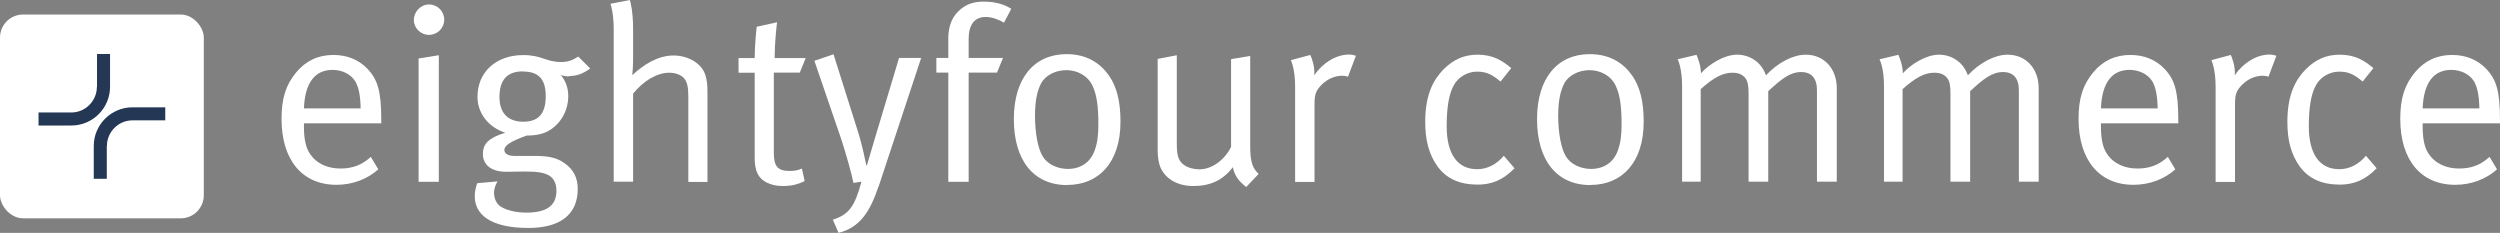 <?xml version="1.0" encoding="UTF-8"?>
<svg id="Layer_1" data-name="Layer 1" xmlns="http://www.w3.org/2000/svg" viewBox="0 0 184.25 17.16">
  <rect x="0" y="0" width="184.25" height="17.16" fill="#808080" stroke="none"/>
  <defs>
    <style>
      .cls-1 {
        fill: #fff;
      }

      .cls-2 {
        fill: #243754;
      }
    </style>
  </defs>
  <path class="cls-1" d="M22.4,9.08v.22c0,.86.11,1.52.42,2,.51.79,1.36,1.12,2.27,1.12s1.6-.27,2.24-.86l.55.92c-.81.73-1.91,1.14-3.08,1.14-2.53,0-4.05-1.83-4.05-4.86,0-1.54.33-2.53,1.1-3.45.73-.86,1.63-1.26,2.73-1.26.99,0,1.85.35,2.47.99.79.81,1.05,1.67,1.05,3.85v.2h-5.7,0ZM26.16,5.96c-.31-.49-.95-.81-1.65-.81-1.3,0-2.04.95-2.11,2.84h4.18c-.02-.99-.15-1.59-.42-2.04h0Z"/>
  <path class="cls-1" d="M31.62,2.57c-.62,0-1.12-.5-1.12-1.1s.5-1.14,1.12-1.14,1.12.5,1.12,1.12-.5,1.12-1.12,1.12ZM30.85,13.4V4.31l1.49-.24v9.33h-1.49Z"/>
  <path class="cls-1" d="M41.95,5.63c-.24,0-.46-.04-.62-.11.37.46.55.97.55,1.56,0,1.03-.51,1.98-1.36,2.51-.46.29-1.04.4-1.7.4-1.23.44-1.65.75-1.65,1.06,0,.27.28.44.73.44h1.47c1.06,0,1.65.13,2.2.51.72.49,1.01,1.14,1.01,1.92,0,1.98-1.41,2.88-3.63,2.88-2.86,0-3.96-1.03-3.96-2.33,0-.33.06-.61.18-.97l1.5-.13c-.13.2-.26.53-.26.82,0,.48.2.86.53,1.06.44.26,1.12.42,1.85.42,1.41,0,2.22-.46,2.22-1.6,0-.49-.16-.88-.49-1.1-.35-.24-.9-.33-1.8-.33-.37,0-1.12.02-1.41.02-1.08,0-1.72-.49-1.72-1.32,0-.73.4-1.17,1.65-1.56-1.23-.39-2.05-1.43-2.05-2.64,0-1.83,1.37-3.08,3.37-3.08,1.39,0,1.67.51,2.79.51.48,0,.82-.11,1.27-.4l.88.88c-.57.4-.99.55-1.54.55v.03ZM38.53,5.26c-1.14,0-1.72.62-1.72,1.89,0,1.17.61,1.82,1.76,1.82s1.65-.64,1.65-1.87-.48-1.83-1.69-1.83h0Z"/>
  <path class="cls-1" d="M50.73,13.4v-6.31c0-.68-.09-1.1-.35-1.36-.22-.22-.6-.37-1.06-.37-.88,0-1.87.57-2.66,1.54v6.49h-1.43V2.15c0-1.06-.18-1.74-.24-1.87l1.43-.28c.06.15.24.92.24,2.16v2.13c0,.51-.04,1.12-.06,1.25.83-.77,1.87-1.45,3.04-1.45,1.1,0,2.09.6,2.35,1.45.11.37.15.66.15,1.32v6.55h-1.41Z"/>
  <path class="cls-1" d="M58.94,5.35h-1.91v5.89c0,1.01.27,1.36,1.17,1.36.4,0,.64-.06.9-.18l.2.92c-.46.24-.97.37-1.61.37-.48,0-.84-.09-1.19-.26-.64-.31-.88-.9-.88-1.82v-6.27h-1.19v-1.08h1.19c0-.79.11-2.02.15-2.31l1.5-.33c-.04.29-.18,1.56-.18,2.64h2.29l-.44,1.08h0Z"/>
  <path class="cls-1" d="M64.75,13.73c-.61,1.83-1.36,3.04-2.95,3.43l-.42-.97c1.17-.37,1.61-.95,2.11-2.8l-.59.09c-.11-.59-.61-2.37-.92-3.28l-1.96-5.72,1.41-.48,1.87,5.92c.24.77.49,2,.55,2.27h.04c.18-.64.39-1.28.57-1.93l1.8-5.99h1.63l-3.13,9.46h-.01Z"/>
  <path class="cls-1" d="M74,1.67c-.35-.2-.86-.42-1.36-.42-.81,0-1.25.57-1.25,1.61v1.41h2.53l-.44,1.08h-2.09v8.05h-1.5V5.35h-.88v-1.08h.88v-1.43c0-1.36.62-1.94,1.01-2.24.44-.33.93-.48,1.61-.48.79,0,1.49.18,2.02.53l-.53,1.01h0Z"/>
  <path class="cls-1" d="M78.66,13.64c-2.51,0-3.94-1.85-3.94-4.86s1.49-4.79,3.89-4.79c1.52,0,2.51.7,3.13,1.59.57.83.84,1.91.84,3.39,0,3.04-1.63,4.66-3.92,4.66h0ZM80.53,6.34c-.38-.81-1.19-1.17-1.94-1.17-.81,0-1.56.39-1.87.99-.29.57-.44,1.3-.44,2.38,0,1.28.22,2.42.57,2.99.33.55,1.06.92,1.85.92.95,0,1.67-.49,1.98-1.37.2-.57.27-1.08.27-1.98,0-1.28-.13-2.14-.42-2.75h0Z"/>
  <path class="cls-1" d="M91.85,13.79c-.61-.49-.86-.86-.99-1.47-.7.94-1.65,1.39-2.9,1.39-1.15,0-2.02-.5-2.4-1.3-.17-.35-.24-.82-.24-1.36v-6.71l1.41-.27v6.56c0,.86.13,1.25.55,1.54.29.2.71.31,1.12.31.9,0,1.83-.66,2.33-1.65v-6.47l1.41-.24v6.66c0,1.15.17,1.61.62,2.04l-.92.97h0Z"/>
  <path class="cls-1" d="M99.33,5.65c-.09-.04-.26-.07-.4-.07-.55,0-1.1.24-1.52.66s-.53.7-.53,1.45v5.72h-1.43v-7.04c0-1.19-.26-1.82-.31-1.94l1.43-.38c.07.15.35.81.29,1.49.66-.94,1.63-1.52,2.57-1.52.22,0,.44.07.5.09l-.59,1.56v-.02Z"/>
  <path class="cls-1" d="M108.84,13.6c-1.3,0-2.27-.46-2.92-1.37-.61-.88-.88-1.89-.88-3.25,0-2,.59-3.1,1.37-3.89.72-.71,1.5-1.06,2.48-1.06,1.15,0,1.83.44,2.49.99l-.79.99c-.64-.53-1.04-.73-1.74-.73s-1.39.4-1.72,1.03c-.35.64-.51,1.65-.51,2.99,0,2.05.79,3.17,2.25,3.17.73,0,1.43-.35,1.96-.99l.79.92c-.84.86-1.65,1.21-2.79,1.21h0Z"/>
  <path class="cls-1" d="M117.22,13.64c-2.51,0-3.94-1.85-3.94-4.86s1.49-4.79,3.89-4.79c1.52,0,2.51.7,3.13,1.59.57.83.84,1.91.84,3.39,0,3.04-1.63,4.66-3.92,4.66h0ZM119.09,6.34c-.38-.81-1.19-1.17-1.94-1.17-.81,0-1.56.39-1.87.99-.29.57-.44,1.3-.44,2.38,0,1.28.22,2.42.57,2.99.33.55,1.06.92,1.85.92.95,0,1.67-.49,1.98-1.37.2-.57.27-1.08.27-1.98,0-1.28-.13-2.14-.42-2.75h0Z"/>
  <path class="cls-1" d="M133.91,13.4v-6.75c0-.88-.4-1.34-1.17-1.34-.82,0-1.47.53-2.42,1.41v6.67h-1.45v-6.49c0-.55-.05-.92-.26-1.17-.22-.26-.51-.37-.94-.37-.7,0-1.37.35-2.33,1.21v6.82h-1.37v-7.08c0-1.17-.26-1.82-.33-1.94l1.39-.33c.07.15.33.79.33,1.36.61-.68,1.72-1.37,2.66-1.37s1.8.55,2.13,1.52c.88-.94,2-1.52,2.93-1.52,1.36,0,2.29,1.03,2.29,2.47v6.89h-1.47.01Z"/>
  <path class="cls-1" d="M148.79,13.4v-6.75c0-.88-.4-1.34-1.17-1.34-.82,0-1.47.53-2.42,1.41v6.67h-1.45v-6.49c0-.55-.05-.92-.26-1.17-.22-.26-.51-.37-.94-.37-.7,0-1.37.35-2.33,1.21v6.82h-1.37v-7.08c0-1.17-.26-1.82-.33-1.94l1.39-.33c.07.15.33.79.33,1.36.61-.68,1.72-1.37,2.66-1.37s1.8.55,2.13,1.52c.88-.94,2-1.52,2.93-1.52,1.36,0,2.29,1.03,2.29,2.47v6.89h-1.47,0Z"/>
  <path class="cls-1" d="M154.84,9.08v.22c0,.86.11,1.52.42,2,.51.79,1.36,1.12,2.27,1.12s1.6-.27,2.24-.86l.55.92c-.81.73-1.91,1.14-3.08,1.14-2.53,0-4.05-1.83-4.05-4.86,0-1.54.33-2.53,1.1-3.45.73-.86,1.63-1.26,2.73-1.26.99,0,1.85.35,2.47.99.79.81,1.05,1.67,1.05,3.85v.2h-5.7ZM158.6,5.96c-.31-.49-.95-.81-1.65-.81-1.3,0-2.04.95-2.11,2.84h4.18c-.02-.99-.15-1.59-.42-2.04h0Z"/>
  <path class="cls-1" d="M167.17,5.65c-.09-.04-.26-.07-.4-.07-.55,0-1.1.24-1.52.66s-.53.7-.53,1.45v5.72h-1.43v-7.04c0-1.19-.26-1.82-.31-1.94l1.43-.38c.07.15.35.81.29,1.49.66-.94,1.63-1.52,2.57-1.52.22,0,.44.07.5.09l-.59,1.56v-.02Z"/>
  <path class="cls-1" d="M172.38,13.6c-1.3,0-2.27-.46-2.92-1.37-.61-.88-.88-1.89-.88-3.25,0-2,.59-3.1,1.37-3.89.72-.71,1.5-1.06,2.48-1.06,1.15,0,1.83.44,2.49.99l-.79.99c-.64-.53-1.04-.73-1.74-.73s-1.39.4-1.72,1.03c-.35.64-.51,1.65-.51,2.99,0,2.05.79,3.17,2.25,3.17.73,0,1.43-.35,1.96-.99l.79.92c-.84.86-1.65,1.21-2.79,1.21h0Z"/>
  <path class="cls-1" d="M178.55,9.08v.22c0,.86.11,1.52.42,2,.51.79,1.36,1.12,2.27,1.12s1.6-.27,2.24-.86l.55.92c-.81.73-1.91,1.14-3.08,1.14-2.53,0-4.05-1.83-4.05-4.86,0-1.54.33-2.53,1.1-3.45.73-.86,1.63-1.26,2.73-1.26.99,0,1.85.35,2.47.99.79.81,1.05,1.67,1.05,3.85v.2h-5.7ZM182.31,5.96c-.31-.49-.95-.81-1.65-.81-1.3,0-2.04.95-2.11,2.84h4.18c-.02-.99-.15-1.59-.42-2.04h0Z"/>
  <rect class="cls-1" y="1.07" width="15.02" height="15.02" rx="1.7" ry="1.7"/>
  <path class="cls-2" d="M7.14,6.4c0,1.04-.85,1.89-1.88,1.89h-2.42v.96h2.42c1.57,0,2.85-1.28,2.85-2.85v-2.42h-.96v2.42h0Z"/>
  <path class="cls-2" d="M7.88,10.76c0-1.04.85-1.89,1.88-1.89h2.42v-.96h-2.42c-1.57,0-2.85,1.28-2.85,2.85v2.42h.96v-2.42h0Z"/>
</svg>